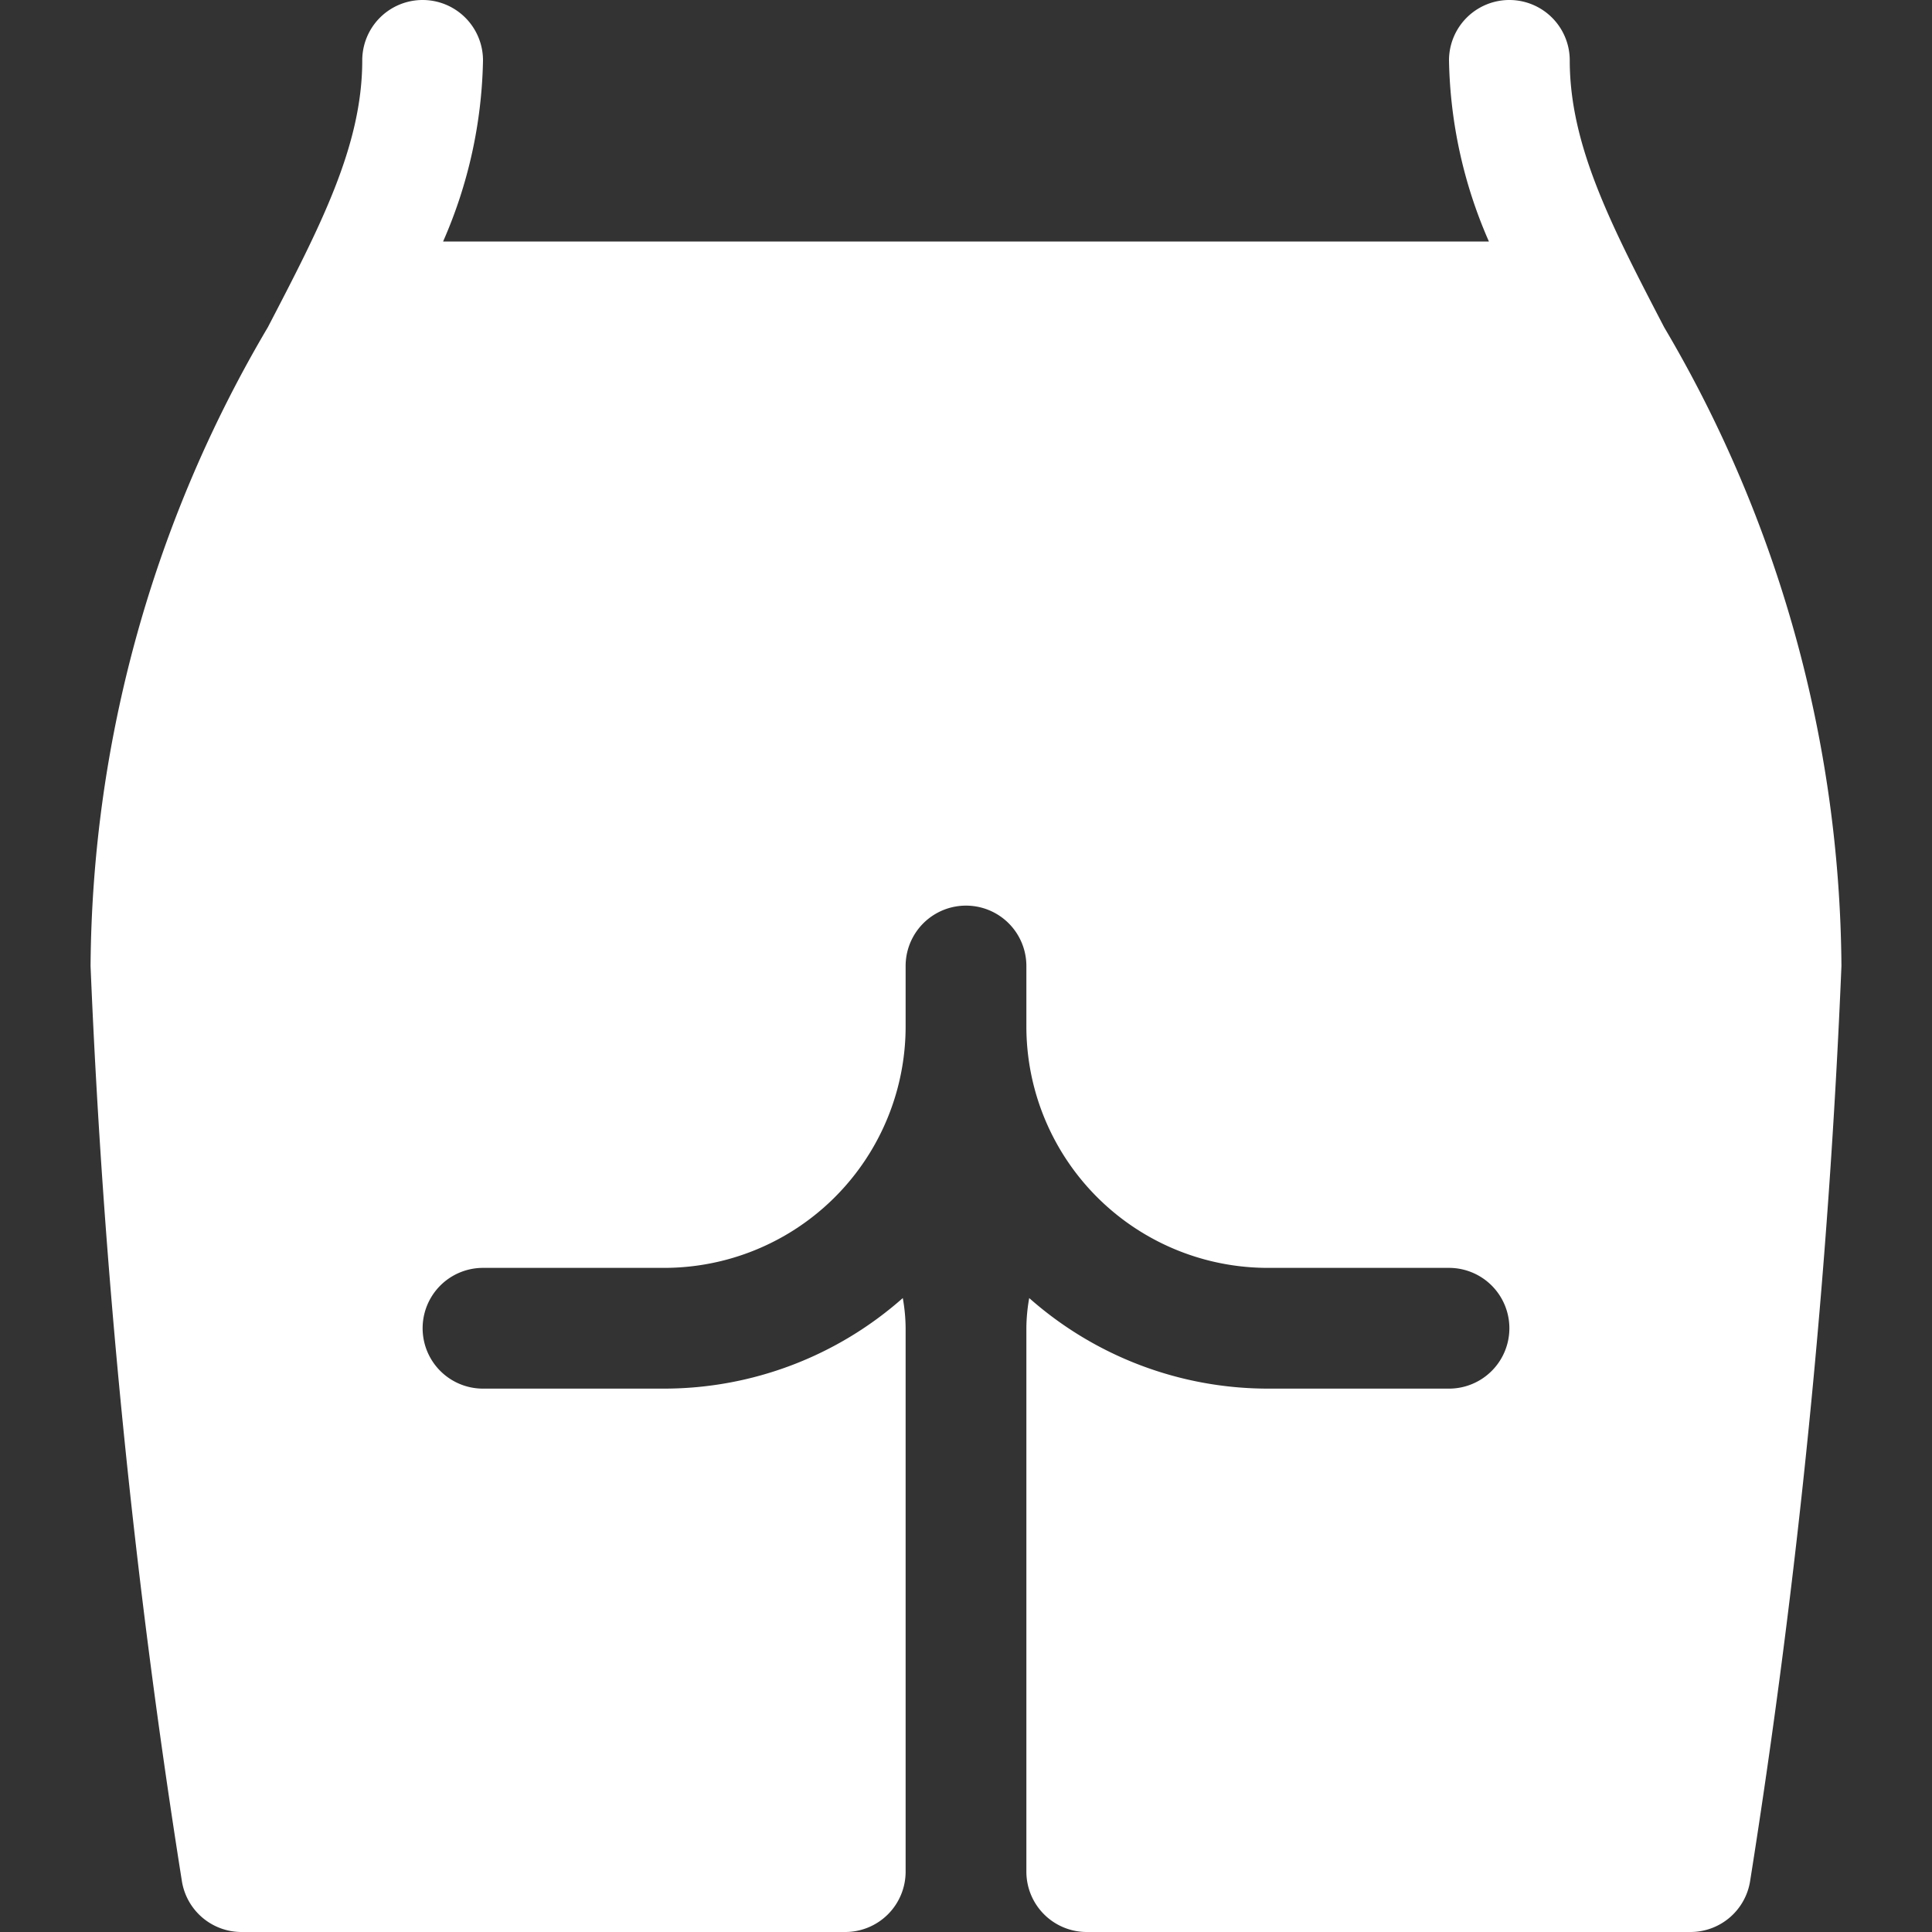 <svg xmlns="http://www.w3.org/2000/svg" width="32" height="32" viewBox="0 0 32 32"><rect x="0" y="0" width="32" height="32" fill="#333333" stroke="none"/><g class="nc-icon-wrapper" fill="#ffffff"><path d="M27.564,5.421C26.69,3.74,26,2.412,26,1a1,1,0,0,0-2,0,7.788,7.788,0,0,0,.661,3H7.339A7.788,7.788,0,0,0,8,1,1,1,0,0,0,6,1c0,1.412-.69,2.74-1.564,4.421A21.067,21.067,0,0,0,1.5,16,131.6,131.6,0,0,0,3.012,31.153,1,1,0,0,0,4,32H14a1,1,0,0,0,1-1V22a2.928,2.928,0,0,0-.047-.5A5.969,5.969,0,0,1,11,23H8a1,1,0,0,1,0-2h3a4,4,0,0,0,4-4V16a1,1,0,0,1,2,0v1a4,4,0,0,0,4,4h3a1,1,0,0,1,0,2H21a5.969,5.969,0,0,1-3.953-1.5A2.928,2.928,0,0,0,17,22v9a1,1,0,0,0,1,1H28a1,1,0,0,0,.988-.847A131.6,131.6,0,0,0,30.5,16,21.067,21.067,0,0,0,27.564,5.421Z" fill="#ffffff"></path></g></svg>